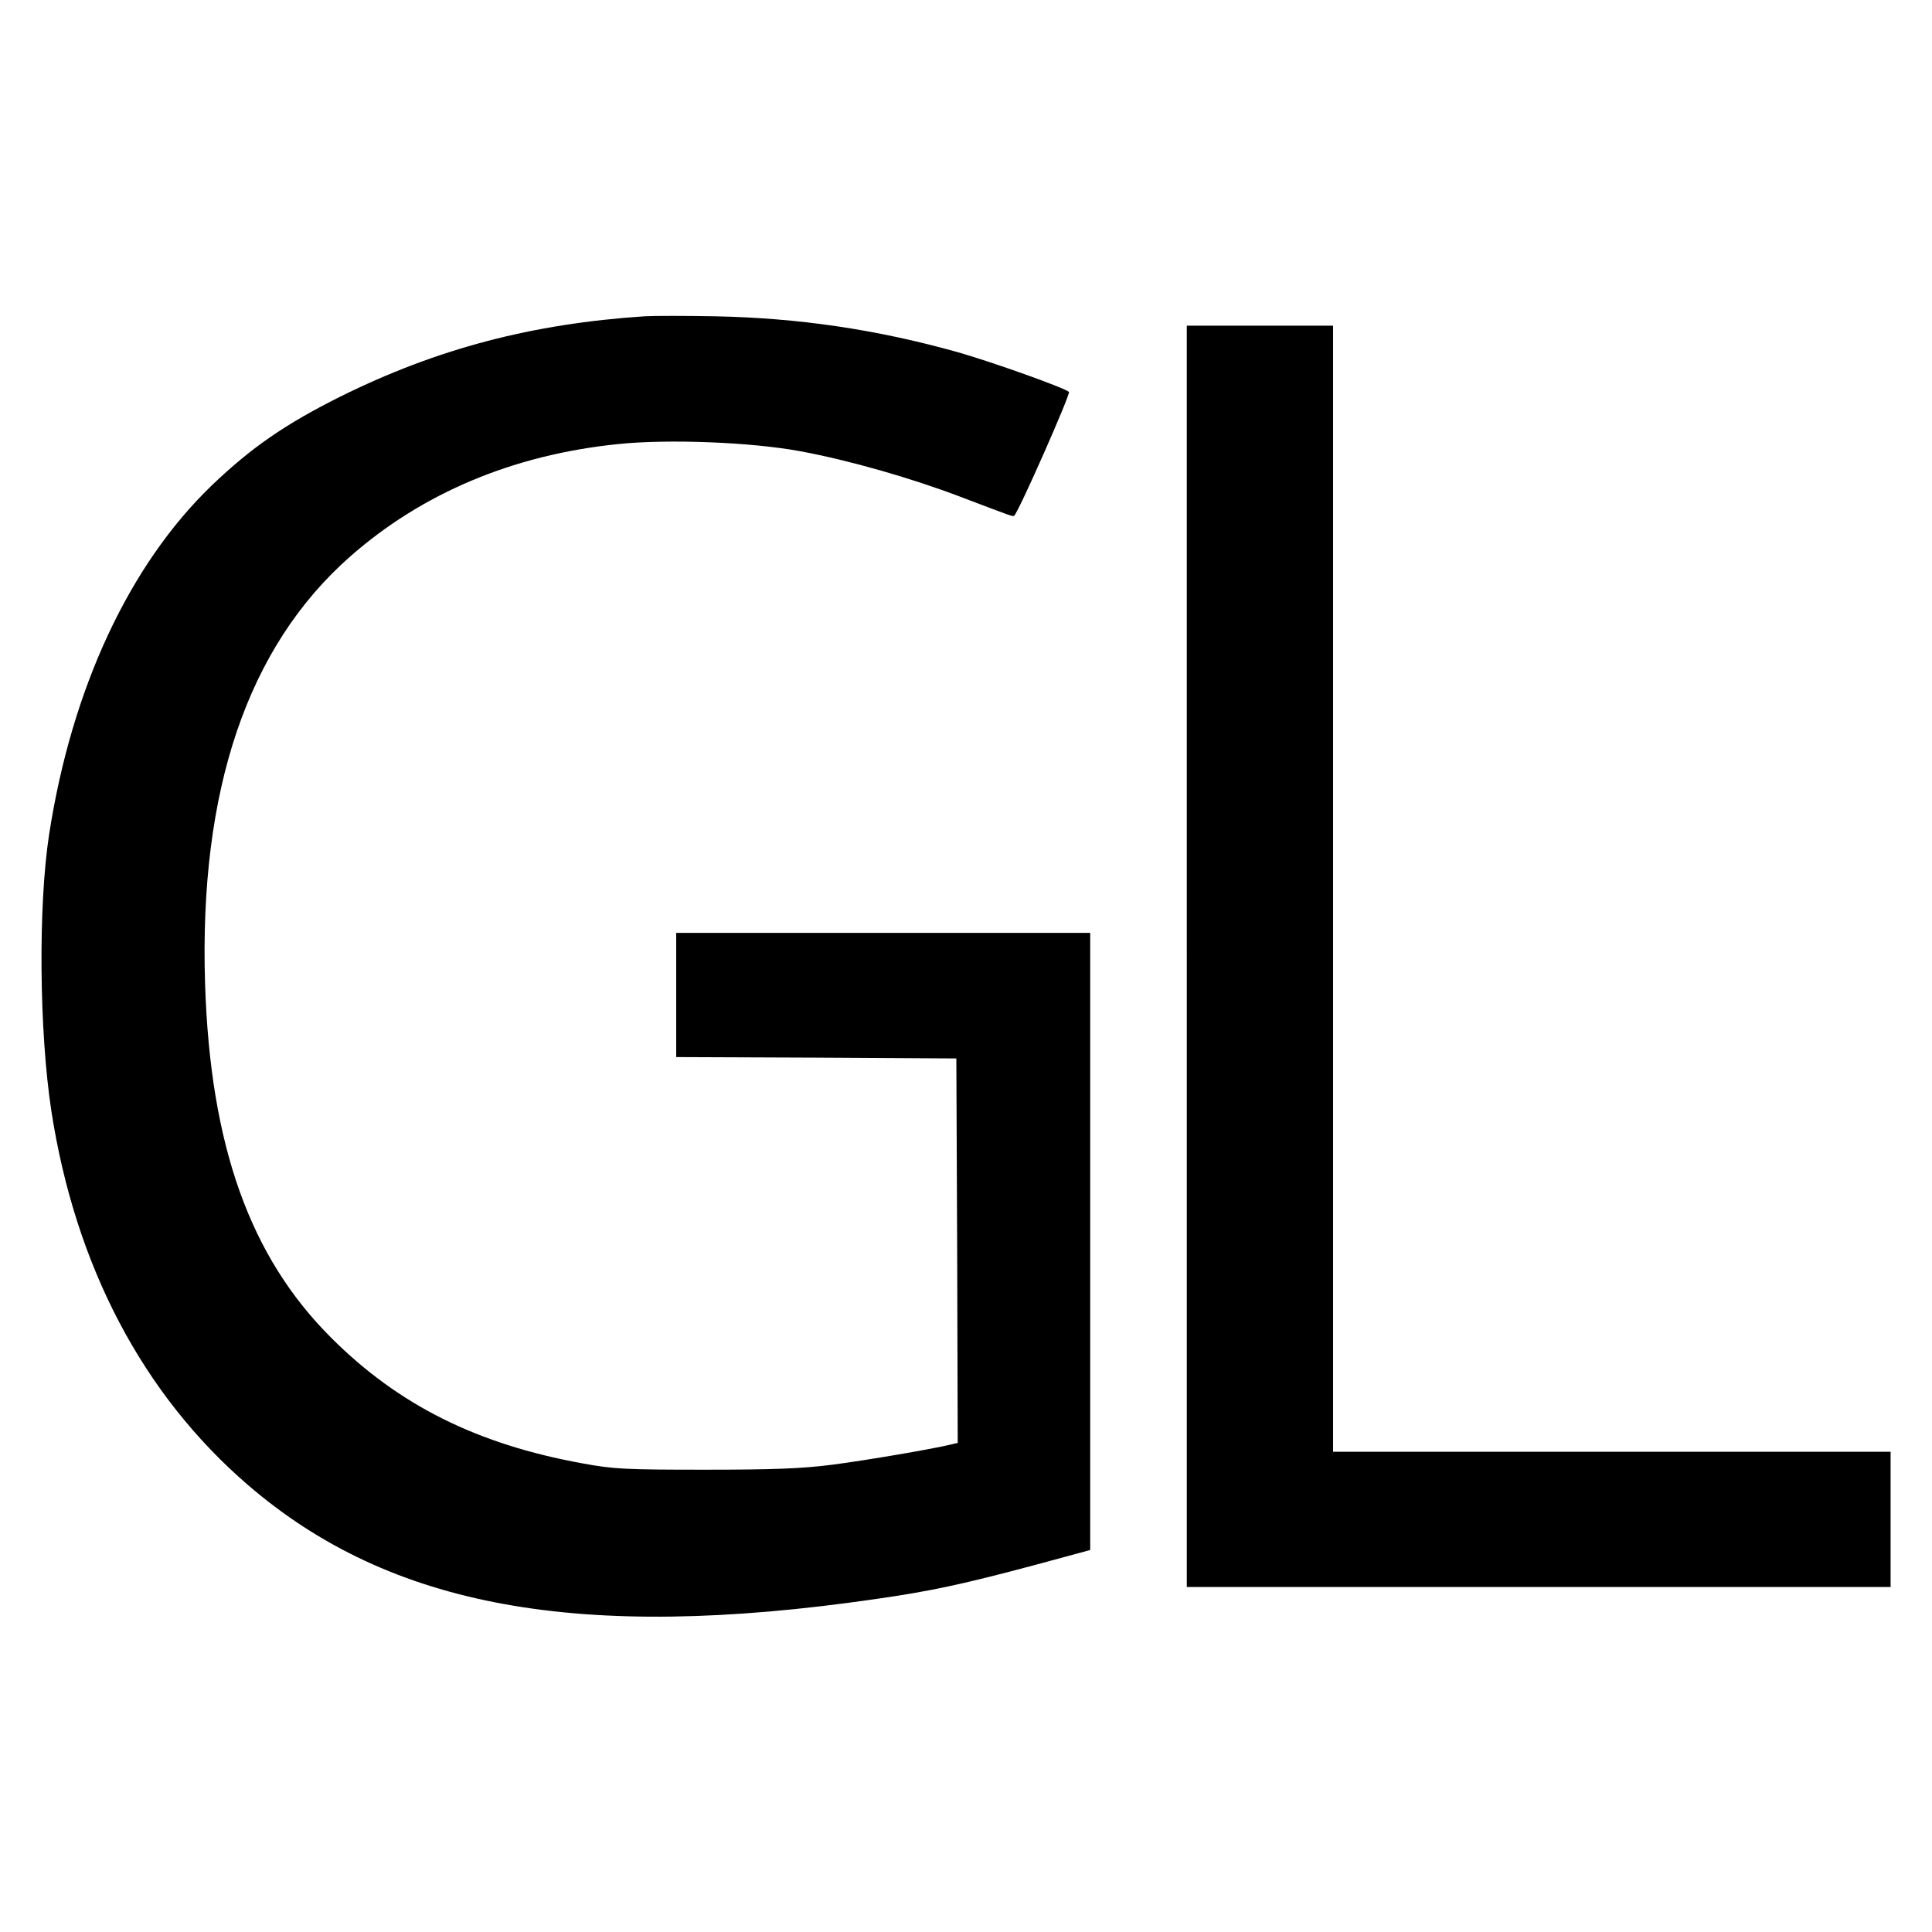 <?xml version="1.0" standalone="no"?>
<!DOCTYPE svg PUBLIC "-//W3C//DTD SVG 20010904//EN"
 "http://www.w3.org/TR/2001/REC-SVG-20010904/DTD/svg10.dtd">
<svg version="1.0" xmlns="http://www.w3.org/2000/svg"
 width="700pt" height="700pt" viewBox="0 0 700 700"
 preserveAspectRatio="xMidYMid meet">
<g transform="translate(0,700) scale(0.1,-0.1)"
fill="#000000" stroke="none">
<path d="M2335 5854 c-407 -27 -751 -117 -1102 -291 -200 -100 -323 -185 -466
-322 -298 -287 -507 -734 -589 -1264 -40 -260 -36 -713 8 -1002 87 -562 331
-1027 713 -1356 515 -443 1200 -568 2271 -413 204 29 323 55 588 126 l192 52
0 1118 0 1118 -750 0 -750 0 0 -225 0 -225 508 -2 507 -3 3 -696 2 -697 -22
-5 c-63 -16 -309 -58 -433 -74 -109 -14 -211 -18 -460 -18 -289 0 -332 2 -445
23 -381 69 -666 211 -910 455 -295 294 -438 696 -457 1282 -22 703 154 1221
525 1548 261 230 590 369 971 408 182 19 484 7 661 -26 178 -33 401 -97 580
-165 189 -72 191 -73 195 -68 17 16 205 442 198 448 -16 15 -280 109 -403 144
-296 83 -579 124 -879 130 -108 2 -223 2 -256 0z"/>
<path d="M4300 3535 l0 -2285 1275 0 1275 0 0 245 0 245 -1010 0 -1010 0 0
2040 0 2040 -265 0 -265 0 0 -2285z"/>
</g>
</svg>
